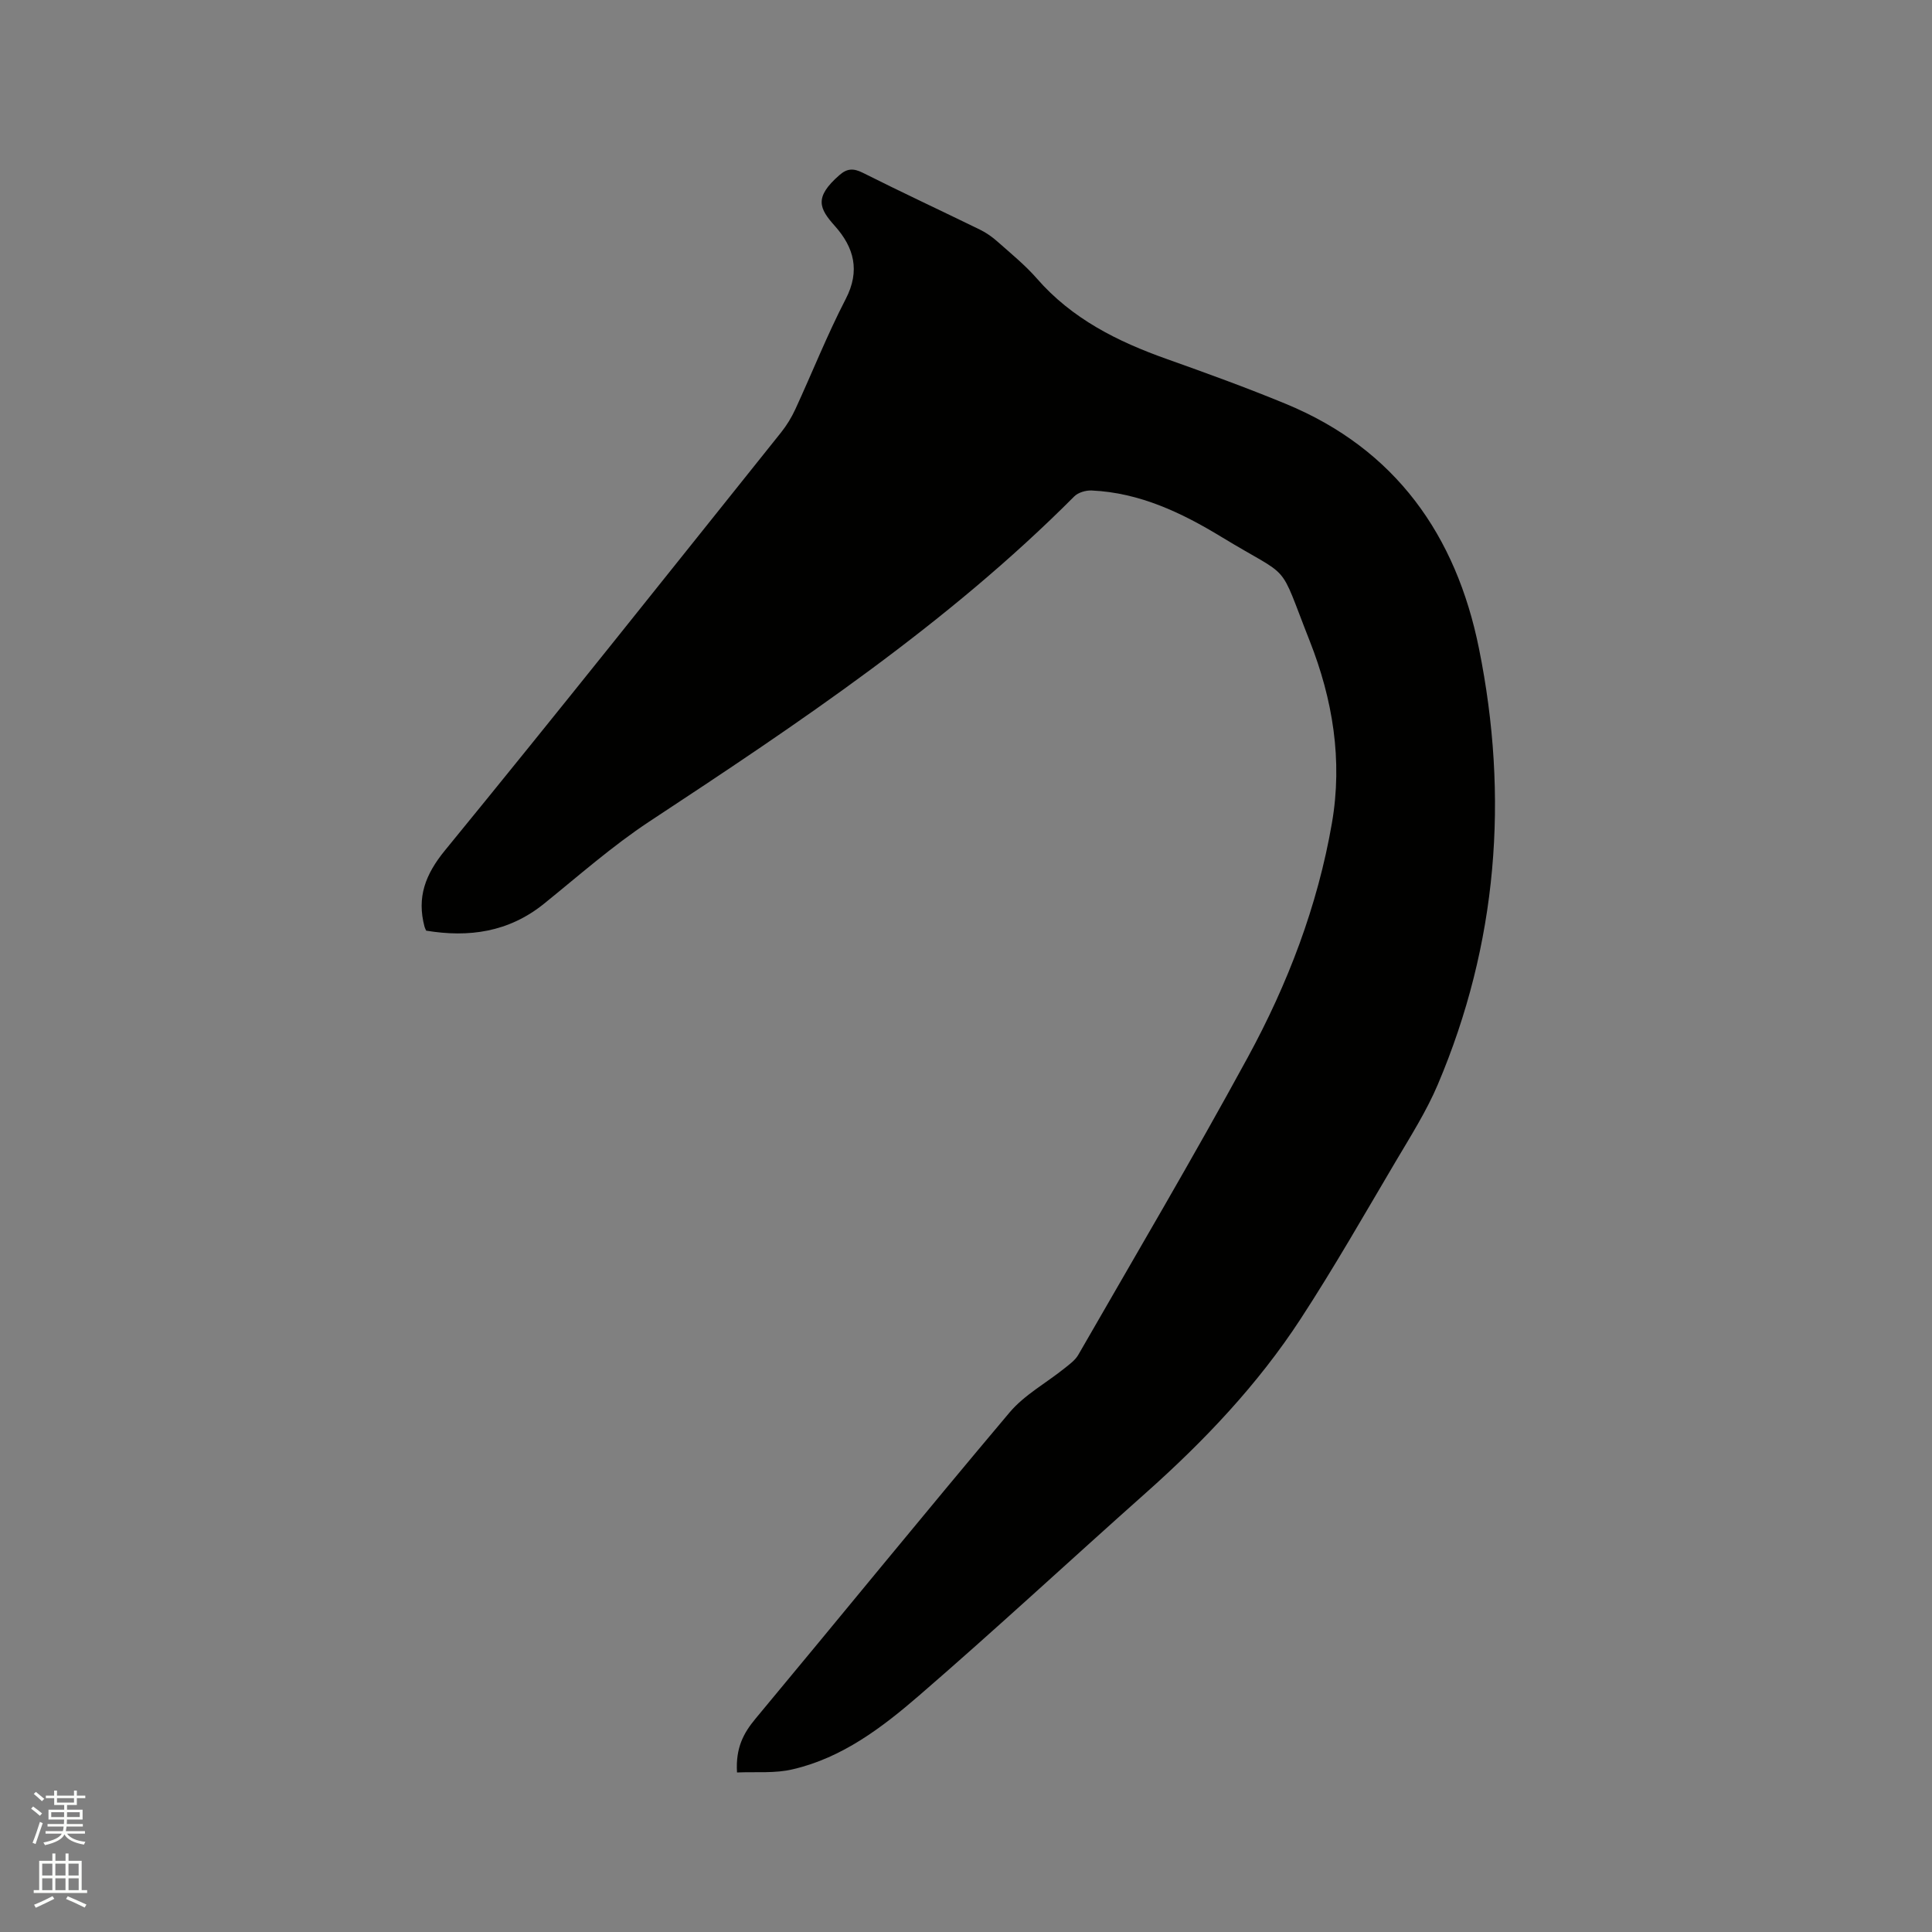 <svg enable-background="new 0 0 400 400" viewBox="0 0 400 400" xmlns="http://www.w3.org/2000/svg"><rect x="0" y="0" width="400" height="400" fill="#808080" stroke="none"/><path d="m6.44 374.46.42-.45c.65.47 1.27.95 1.85 1.44l-.45.49c-.65-.56-1.25-1.06-1.82-1.48m.93 7.33-.63-.26c.55-1.36 1.05-2.8 1.52-4.33.19.1.38.19.59.27-.46 1.29-.95 2.73-1.48 4.32m-.38-10.38.44-.42c.43.34 1.01.82 1.74 1.44l-.49.49c-.53-.51-1.09-1.01-1.69-1.51m2.5.35h1.72v-1.04h.59v1.04h3.52v-1.04h.59v1.04h1.75v.53h-1.75v1.42h-2.03v.97h3.22v2.03h-3.24c0 .35-.01.66-.03.93h3.32v.53h-3.37c-.03.27-.08.58-.15.94h3.96v.53h-3.71c.67.92 1.93 1.48 3.79 1.68-.13.24-.23.44-.29.59-2.13-.38-3.48-1.08-4.04-2.12-.43.97-1.77 1.72-4.03 2.23-.09-.19-.2-.37-.33-.55 2.1-.42 3.37-1.03 3.81-1.83h-3.36v-.53h3.58c.08-.29.13-.61.16-.94h-3.33v-.53h3.39c.02-.27.04-.58.04-.93h-3.23v-2.03h3.25v-.97h-2.07v-1.42h-1.73zm1.12 3.44v1h2.65c.01-.3.02-.44.01-.4v-.25-.35zm1.19-2h3.52v-.91h-3.52zm4.71 2h-2.63v.59c0 .15-.01.28-.01.4h2.64z" fill="#fbfcfa"/><path d="m13.56 383.74h.63v1.52h2.72v6.07h1.13v.6h-11.06v-.6h1.13v-6.07h2.73v-1.52h.63v1.52h2.1v-1.52zm-2.69 8.83.38.56c-1.24.63-2.53 1.25-3.85 1.85-.1-.21-.21-.42-.34-.63 1.36-.55 2.63-1.15 3.81-1.78m-2.13-4.27h2.1v-2.45h-2.1zm0 3.04h2.1v-2.46h-2.1zm2.72-3.04h2.1v-2.45h-2.1zm0 3.04h2.1v-2.46h-2.1zm6.07 3.6c-1.41-.71-2.7-1.3-3.86-1.78l.35-.56c1.45.62 2.75 1.19 3.88 1.72zm-1.25-9.09h-2.1v2.45h2.1zm-2.09 5.49h2.1v-2.46h-2.1z" fill="#fbfcfa"/><path d="m152.59 366.97c-.31-5.12 1.36-8.17 3.85-11.16 17.57-21.1 34.9-42.41 52.6-63.4 3.06-3.62 7.53-6.05 11.31-9.08 1.05-.84 2.25-1.7 2.9-2.83 11.77-20.48 23.79-40.83 35.08-61.57 8.28-15.2 14.46-31.33 17.43-48.52 2.25-13.01.17-25.62-4.6-37.71-6.73-17.06-3.37-12.47-18.23-21.51-8.28-5.04-16.98-9.19-26.92-9.64-1.2-.05-2.79.41-3.6 1.23-26.3 26.41-57.05 46.94-87.97 67.31-7.67 5.06-14.63 11.22-21.8 17.01-7.32 5.91-15.58 7.04-24.41 5.58-.18-.43-.29-.61-.34-.82-1.61-6.08.14-10.79 4.24-15.8 23.43-28.64 46.44-57.61 69.56-86.5 1.18-1.47 2.19-3.13 2.98-4.84 3.5-7.59 6.59-15.4 10.43-22.82 3.04-5.87 1.7-10.68-2.24-15.1-3.24-3.63-4.39-5.91.96-10.57 1.57-1.37 2.88-1.42 4.79-.47 8.04 4.04 16.2 7.84 24.29 11.79 1.31.64 2.55 1.52 3.64 2.49 2.77 2.46 5.69 4.83 8.12 7.61 7.28 8.36 16.71 13.06 26.91 16.68 8.27 2.94 16.54 5.94 24.65 9.29 22.74 9.38 35.26 27.25 39.98 50.62 6.24 30.85 3.85 61.16-8.53 90.33-2.35 5.52-5.62 10.68-8.69 15.87-6.47 10.94-12.77 22-19.71 32.64-8.85 13.57-19.94 25.25-32.04 36.01-15.69 13.95-31.07 28.24-46.95 41.96-7.67 6.63-15.91 12.88-26.1 15.25-3.68.9-7.64.5-11.59.67z" fill="#010100"/></svg>